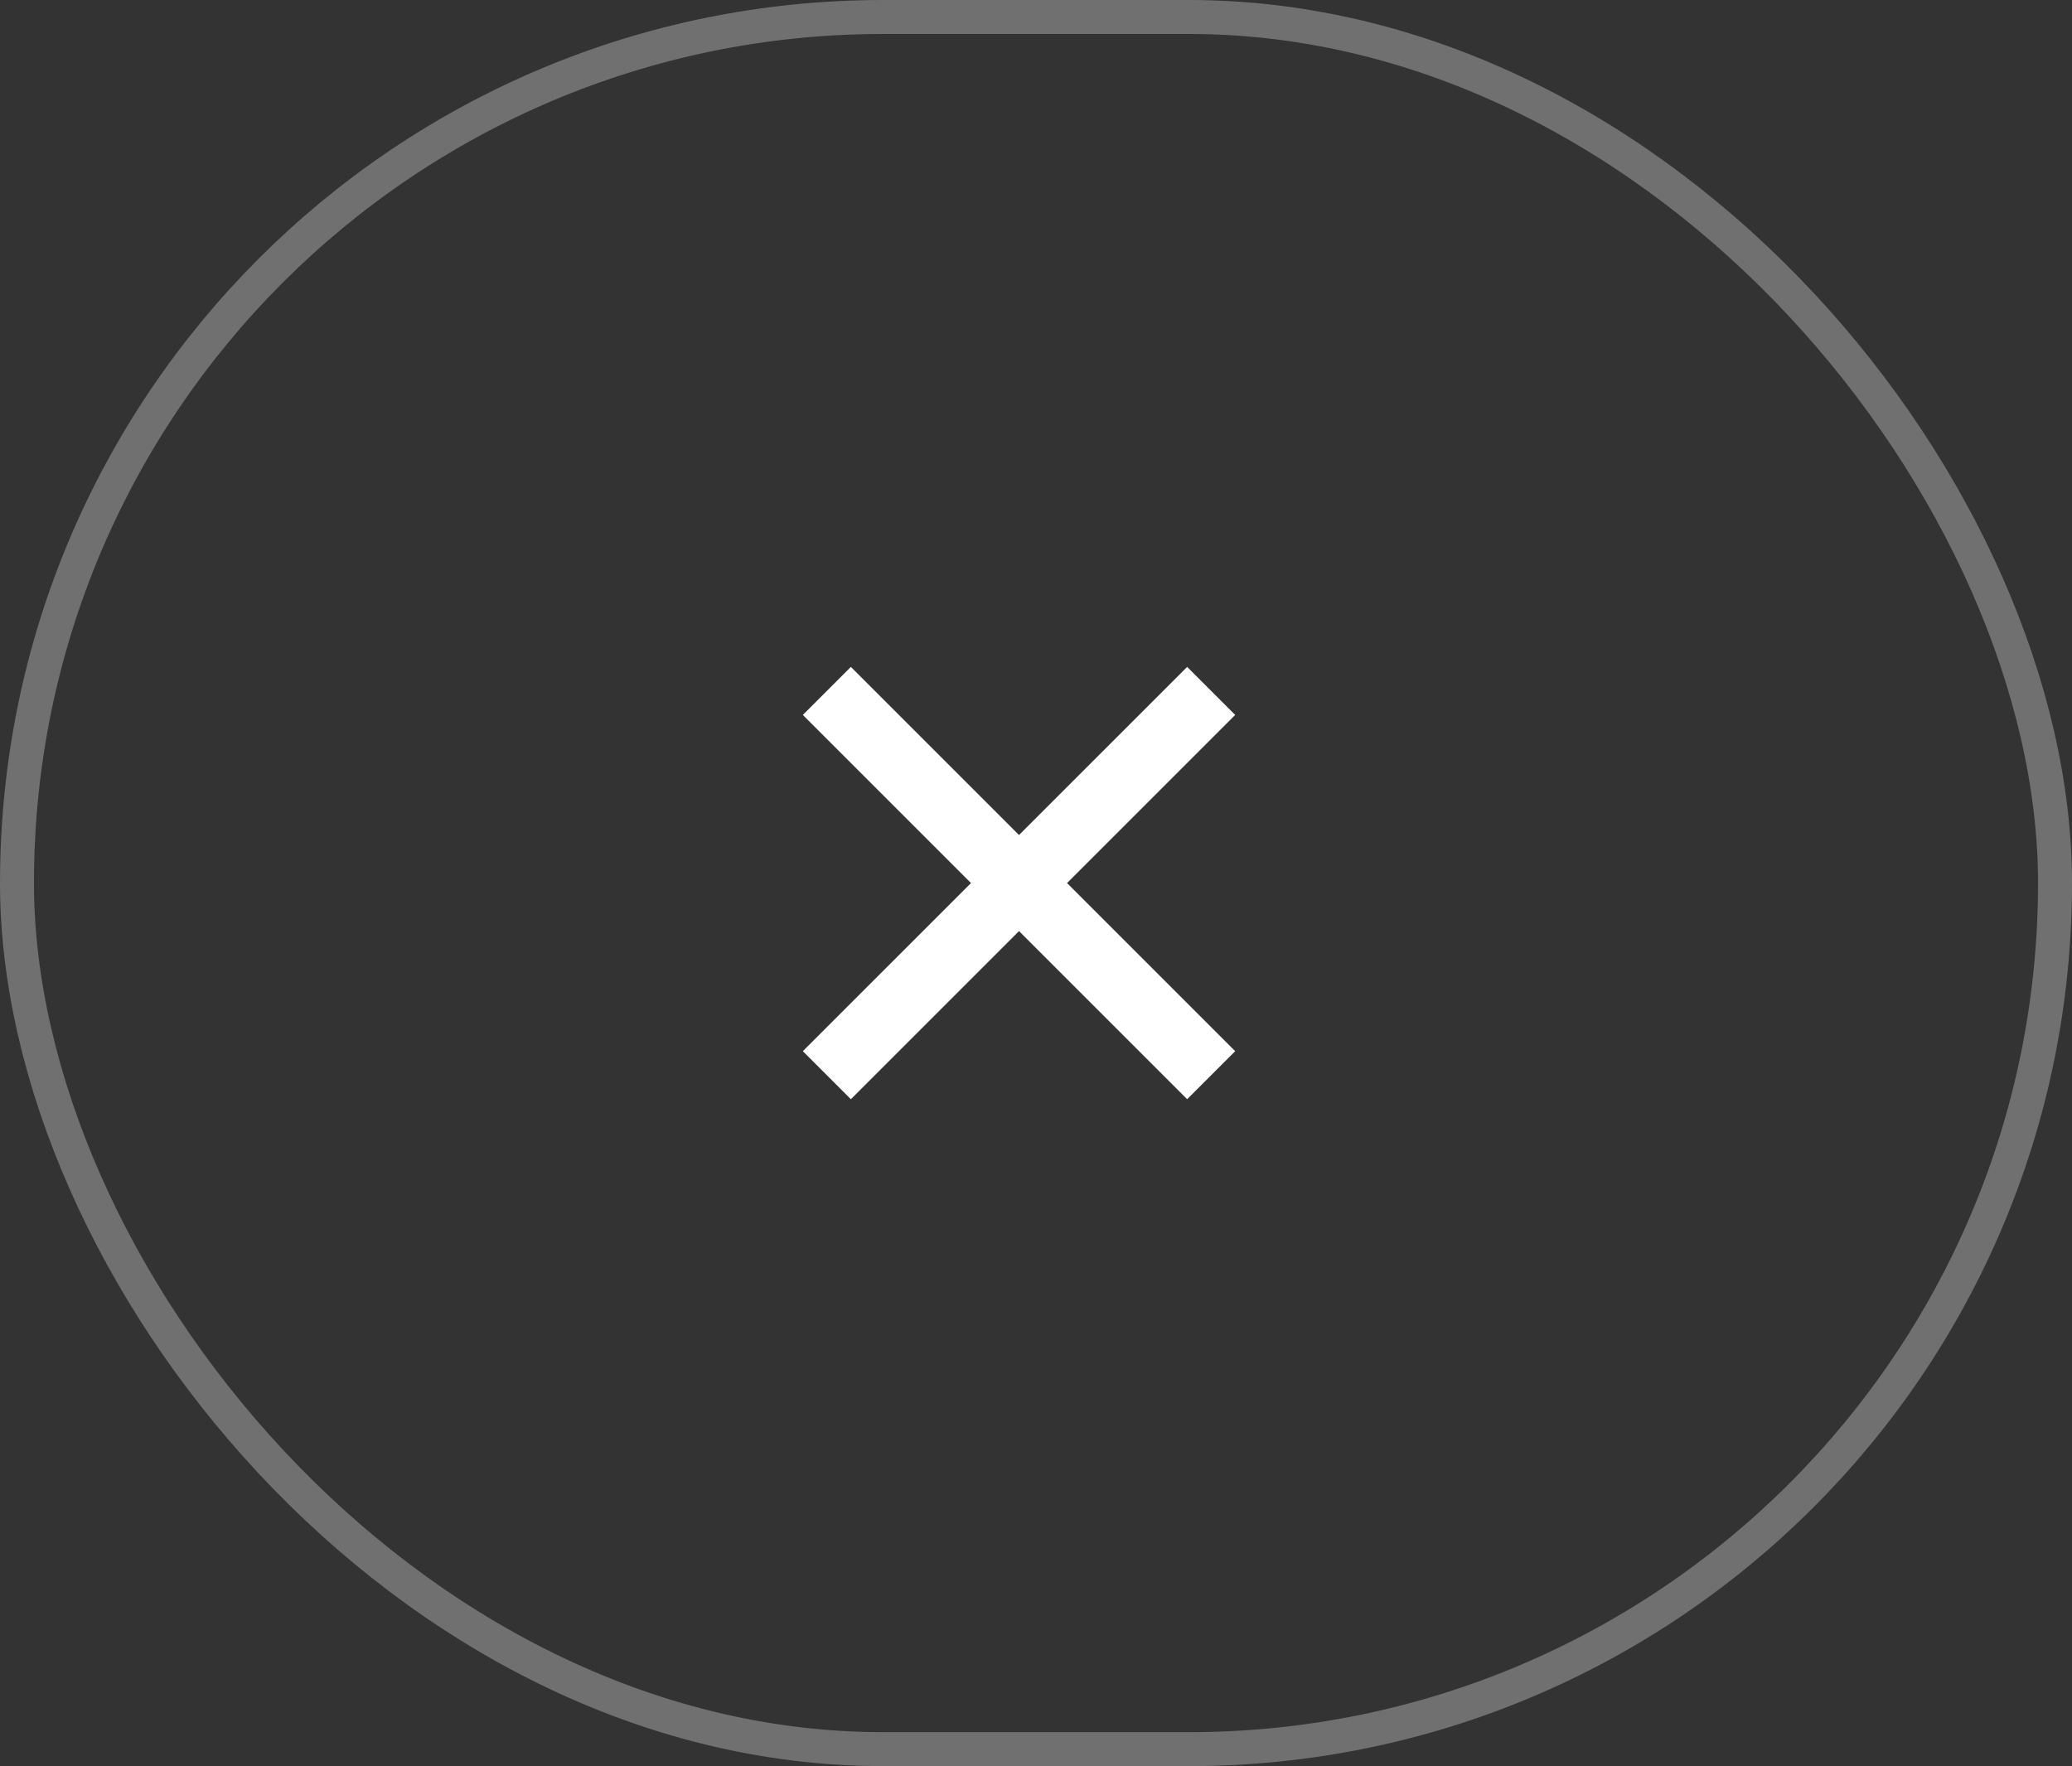 <svg width="61" height="52" viewBox="0 0 61 52" fill="none" xmlns="http://www.w3.org/2000/svg">
<rect x="0" y="0" width="61" height="52" fill="#333333" stroke="none"/>
<rect x="0.5" y="0.5" width="60" height="51" rx="25.5" stroke="white" stroke-opacity="0.3"/>
<g clip-path="url(#clip0_717_1969)">
<path d="M30 24.586L34.95 19.636L36.364 21.05L31.414 26L36.364 30.95L34.95 32.364L30 27.414L25.05 32.364L23.636 30.95L28.586 26L23.636 21.05L25.05 19.636L30 24.586Z" fill="white"/>
</g>
<defs>
<clipPath id="clip0_717_1969">
<rect width="24" height="24" fill="white" transform="translate(18 14)"/>
</clipPath>
</defs>
</svg>
